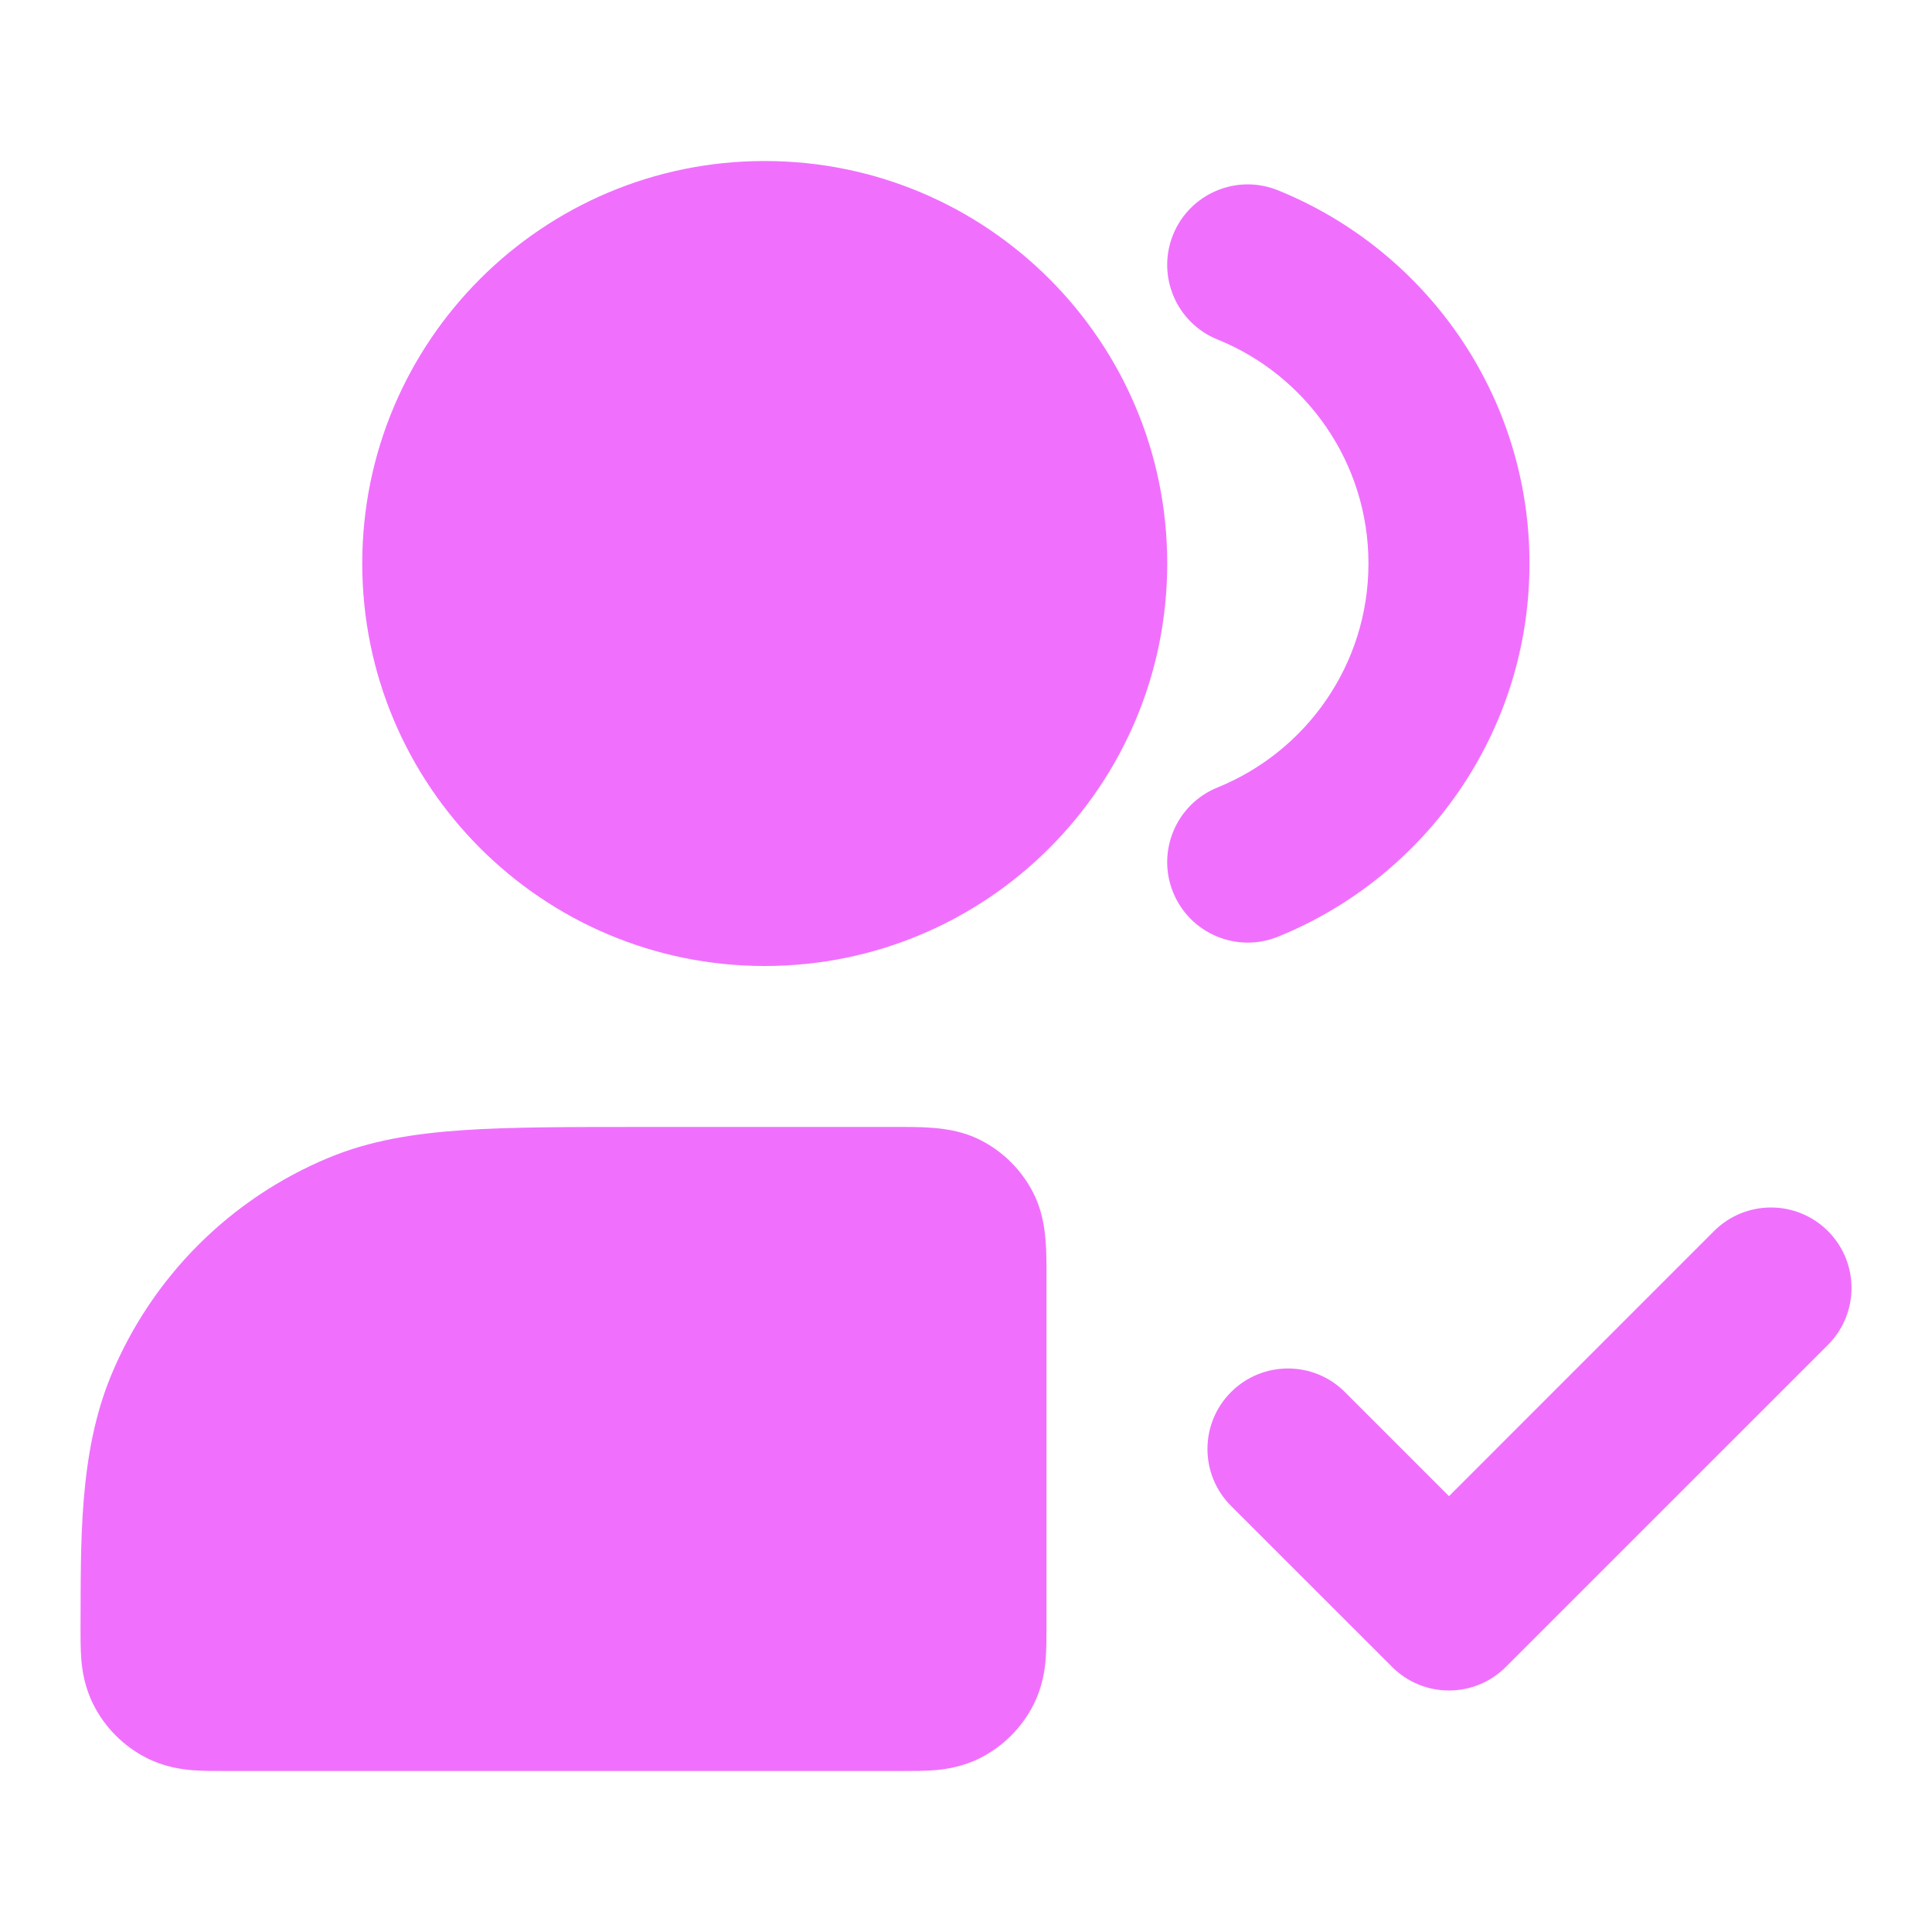 <svg width="32" height="32" viewBox="0 0 32 32" fill="none" xmlns="http://www.w3.org/2000/svg">
<path fill-rule="evenodd" clip-rule="evenodd" d="M16.241 18.884C16.617 19.076 16.923 19.382 17.115 19.759C17.319 20.159 17.333 20.597 17.333 21.036C17.333 21.046 17.333 21.056 17.333 21.067C17.333 23.032 17.332 24.998 17.333 26.964C17.333 27.123 17.333 27.312 17.32 27.48C17.304 27.673 17.263 27.951 17.115 28.241C16.923 28.617 16.617 28.923 16.241 29.115C15.95 29.263 15.673 29.304 15.479 29.32C15.312 29.333 15.123 29.333 14.964 29.333C11.21 29.332 7.456 29.332 3.702 29.333C3.543 29.333 3.353 29.333 3.185 29.32C2.991 29.304 2.713 29.263 2.422 29.114C2.045 28.921 1.739 28.613 1.548 28.235C1.401 27.945 1.361 27.667 1.346 27.473C1.333 27.305 1.334 27.116 1.334 26.958C1.341 25.572 1.3 24.087 1.84 22.782C2.517 21.148 3.815 19.851 5.448 19.174C6.128 18.892 6.846 18.776 7.657 18.72C8.447 18.666 9.417 18.666 10.619 18.666C12.067 18.666 13.516 18.667 14.964 18.666C15.403 18.666 15.84 18.68 16.241 18.884Z" fill="#F070FD"/>
<path fill-rule="evenodd" clip-rule="evenodd" d="M30.276 20.39C30.797 20.911 30.797 21.755 30.276 22.276L24.942 27.609C24.422 28.13 23.578 28.13 23.057 27.609L20.39 24.943C19.869 24.422 19.869 23.578 20.39 23.057C20.911 22.536 21.755 22.536 22.276 23.057L24 24.781L28.39 20.39C28.911 19.87 29.755 19.87 30.276 20.39Z" fill="#F070FD"/>
<path fill-rule="evenodd" clip-rule="evenodd" d="M19.43 3.887C19.707 3.205 20.484 2.875 21.167 3.152C23.607 4.14 25.333 6.533 25.333 9.333C25.333 12.133 23.607 14.527 21.167 15.515C20.484 15.791 19.707 15.462 19.43 14.779C19.154 14.097 19.483 13.319 20.166 13.043C21.634 12.448 22.666 11.01 22.666 9.333C22.666 7.657 21.634 6.218 20.166 5.623C19.483 5.347 19.154 4.57 19.43 3.887Z" fill="#F070FD"/>
<path fill-rule="evenodd" clip-rule="evenodd" d="M6 9.333C6 5.651 8.984 2.667 12.666 2.667C16.348 2.667 19.333 5.651 19.333 9.333C19.333 13.015 16.348 16 12.666 16C8.984 16 6 13.015 6 9.333Z" fill="#F070FD"/>
</svg>
